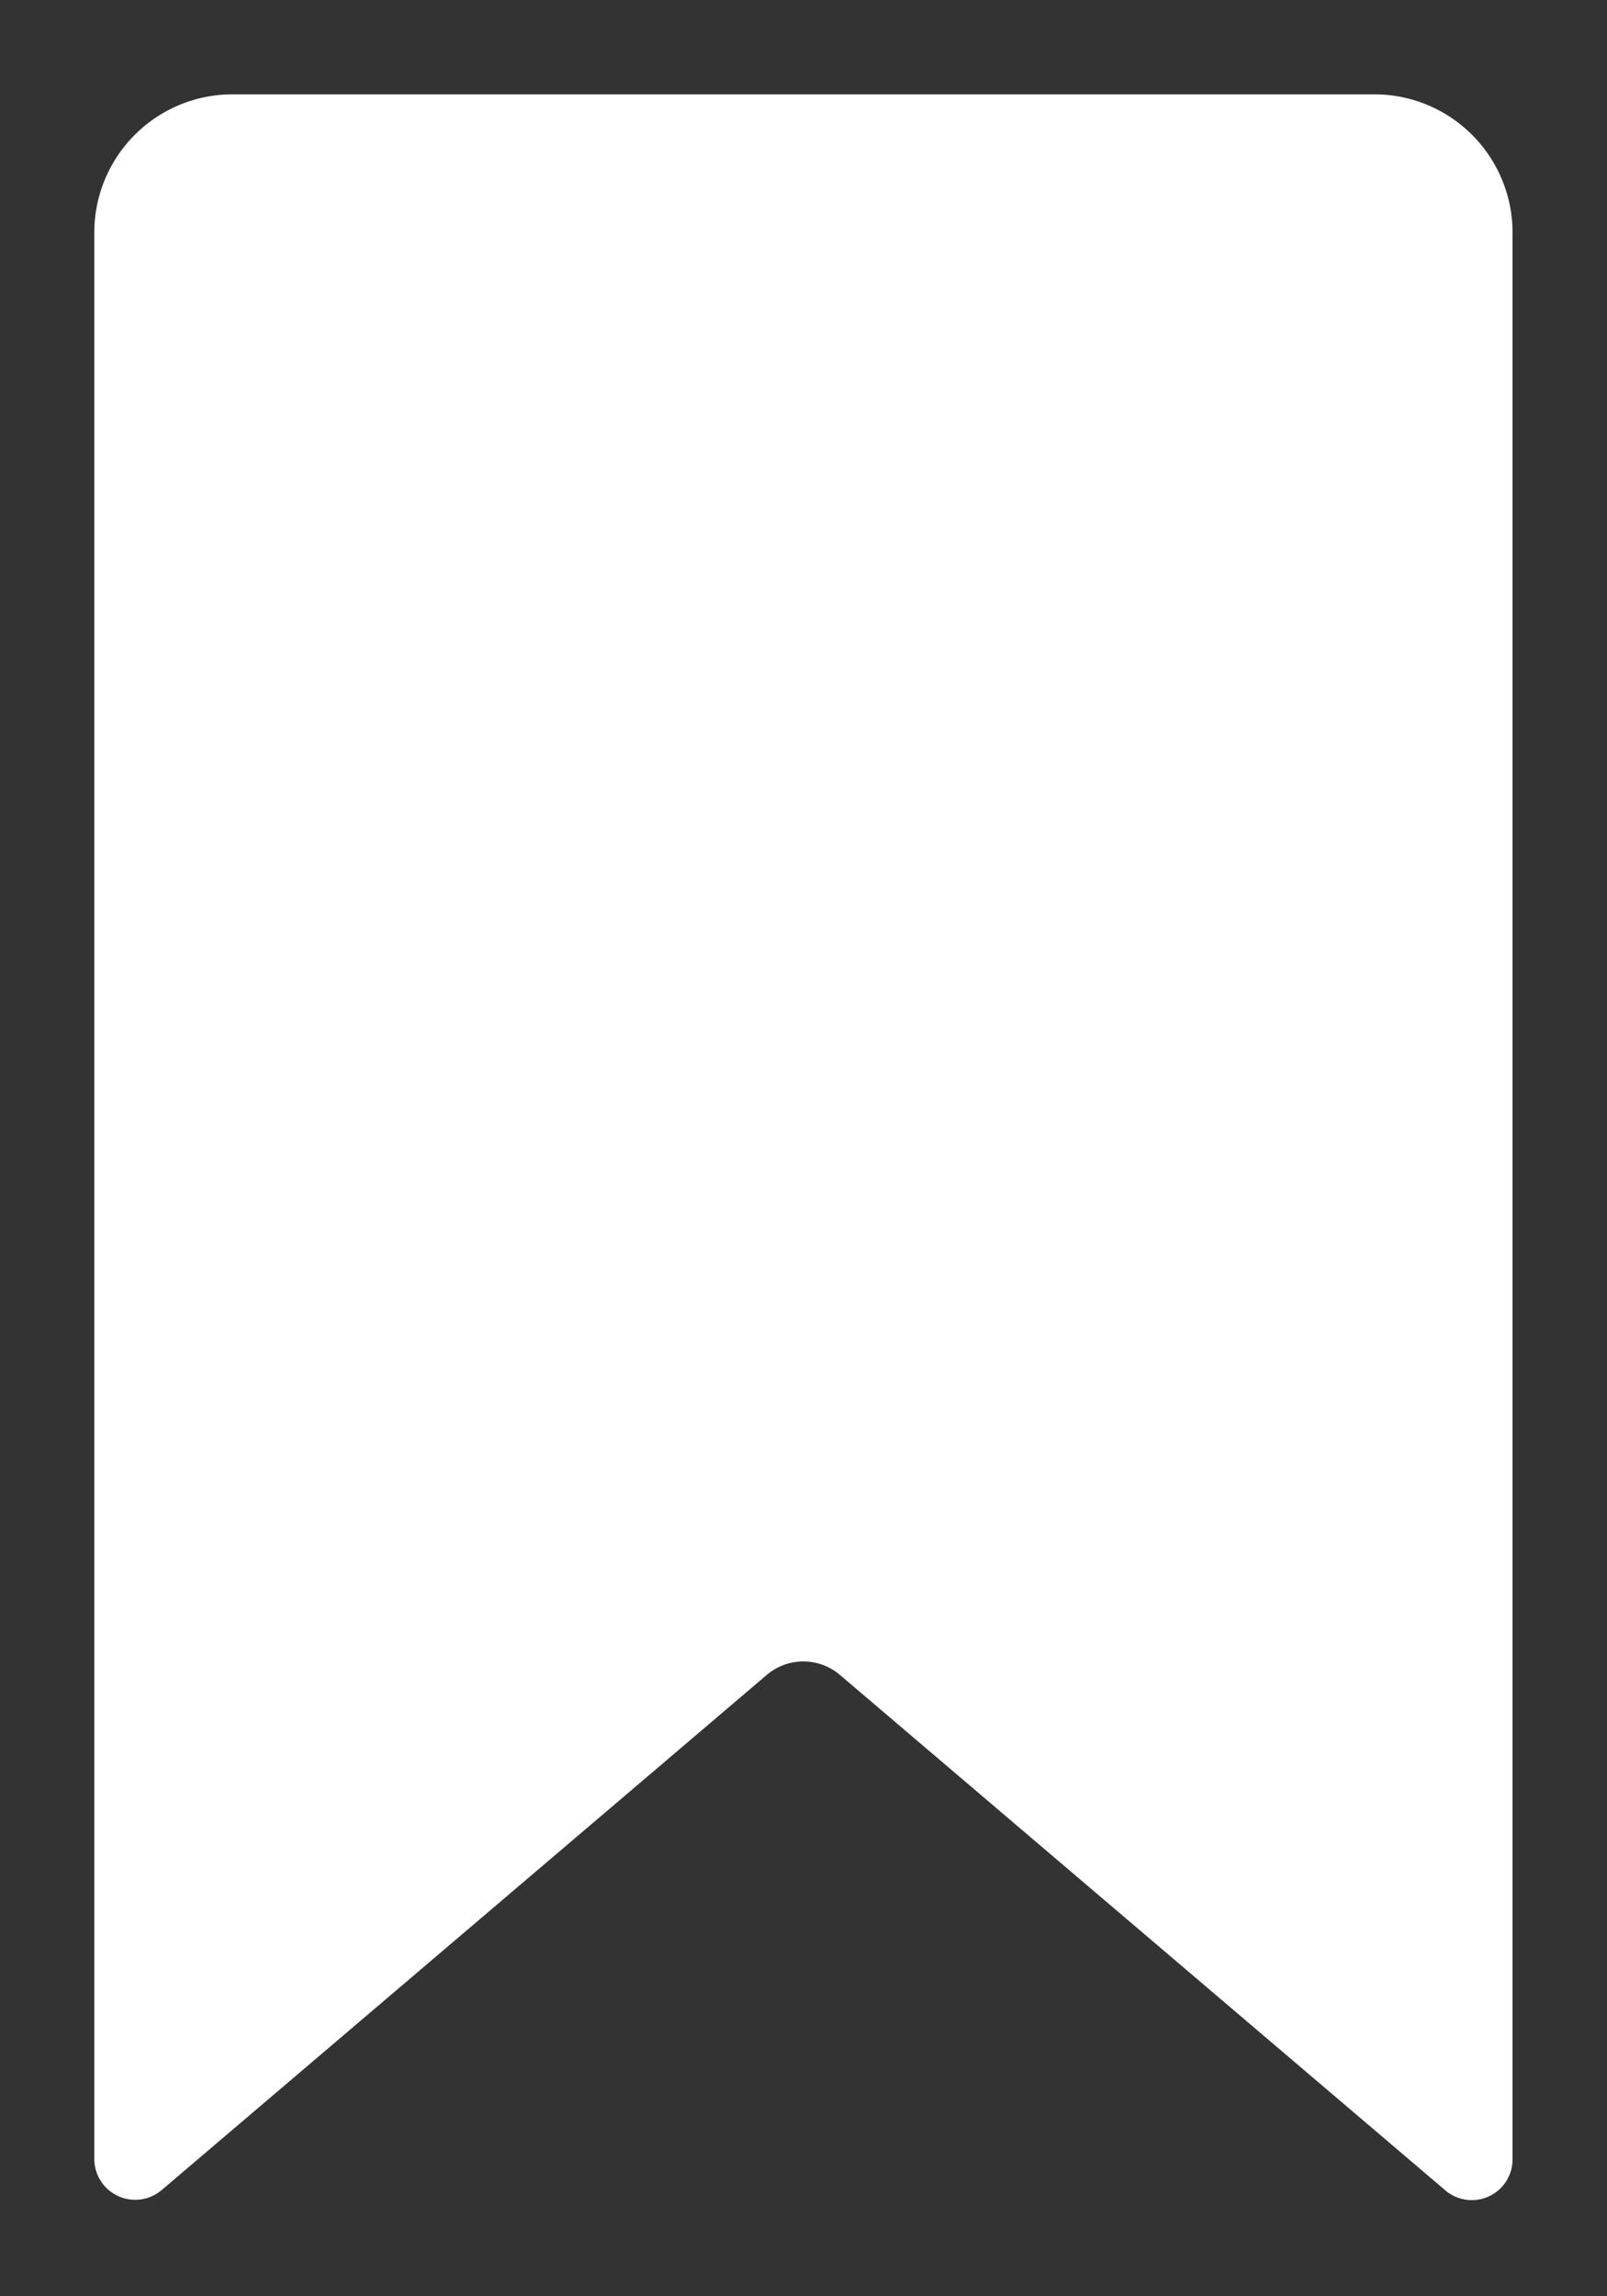<?xml version="1.0" encoding="UTF-8" standalone="no"?>
<svg
   width="10.65"
   height="15.213"
   viewBox="0 0 10.65 15.213"
   version="1.1"
   id="svg1960"
   sodipodi:docname="saved-white.svg"
   inkscape:version="1.1.1 (3bf5ae0d25, 2021-09-20)"
   xmlns:inkscape="http://www.inkscape.org/namespaces/inkscape"
   xmlns:sodipodi="http://sodipodi.sourceforge.net/DTD/sodipodi-0.dtd"
   xmlns="http://www.w3.org/2000/svg"
   xmlns:svg="http://www.w3.org/2000/svg">
  <rect x="0" y="0" width="10.65" height="15.213" fill="#333333" stroke="none"/>
  <defs
     id="defs1964" />
  <sodipodi:namedview
     id="namedview1962"
     pagecolor="#ffffff"
     bordercolor="#666666"
     borderopacity="1.0"
     inkscape:pageshadow="2"
     inkscape:pageopacity="0.0"
     inkscape:pagecheckerboard="0"
     showgrid="false"
     inkscape:zoom="54.690067"
     inkscape:cx="1.7279189"
     inkscape:cy="7.6156426"
     inkscape:window-width="1920"
     inkscape:window-height="1017"
     inkscape:window-x="1912"
     inkscape:window-y="-8"
     inkscape:window-maximized="1"
     inkscape:current-layer="svg1960" />
  <path
     id="Path_204"
     data-name="Path 204"
     d="M512.979,476.455V463.691a.916.916,0,0,1,.916-.916h7.567a.916.916,0,0,1,.916.916v12.765a.27.27,0,0,1-.446.206l-4.012-3.415a.374.374,0,0,0-.484,0l-4.011,3.414A.271.271,0,0,1,512.979,476.455Z"
     transform="translate(-512.354 -462.15)"
     fill=""
     stroke=""
     stroke-miterlimit="10"
     stroke-width="1.25"
     style="fill:#ffffff;fill-opacity:1" />
</svg>
